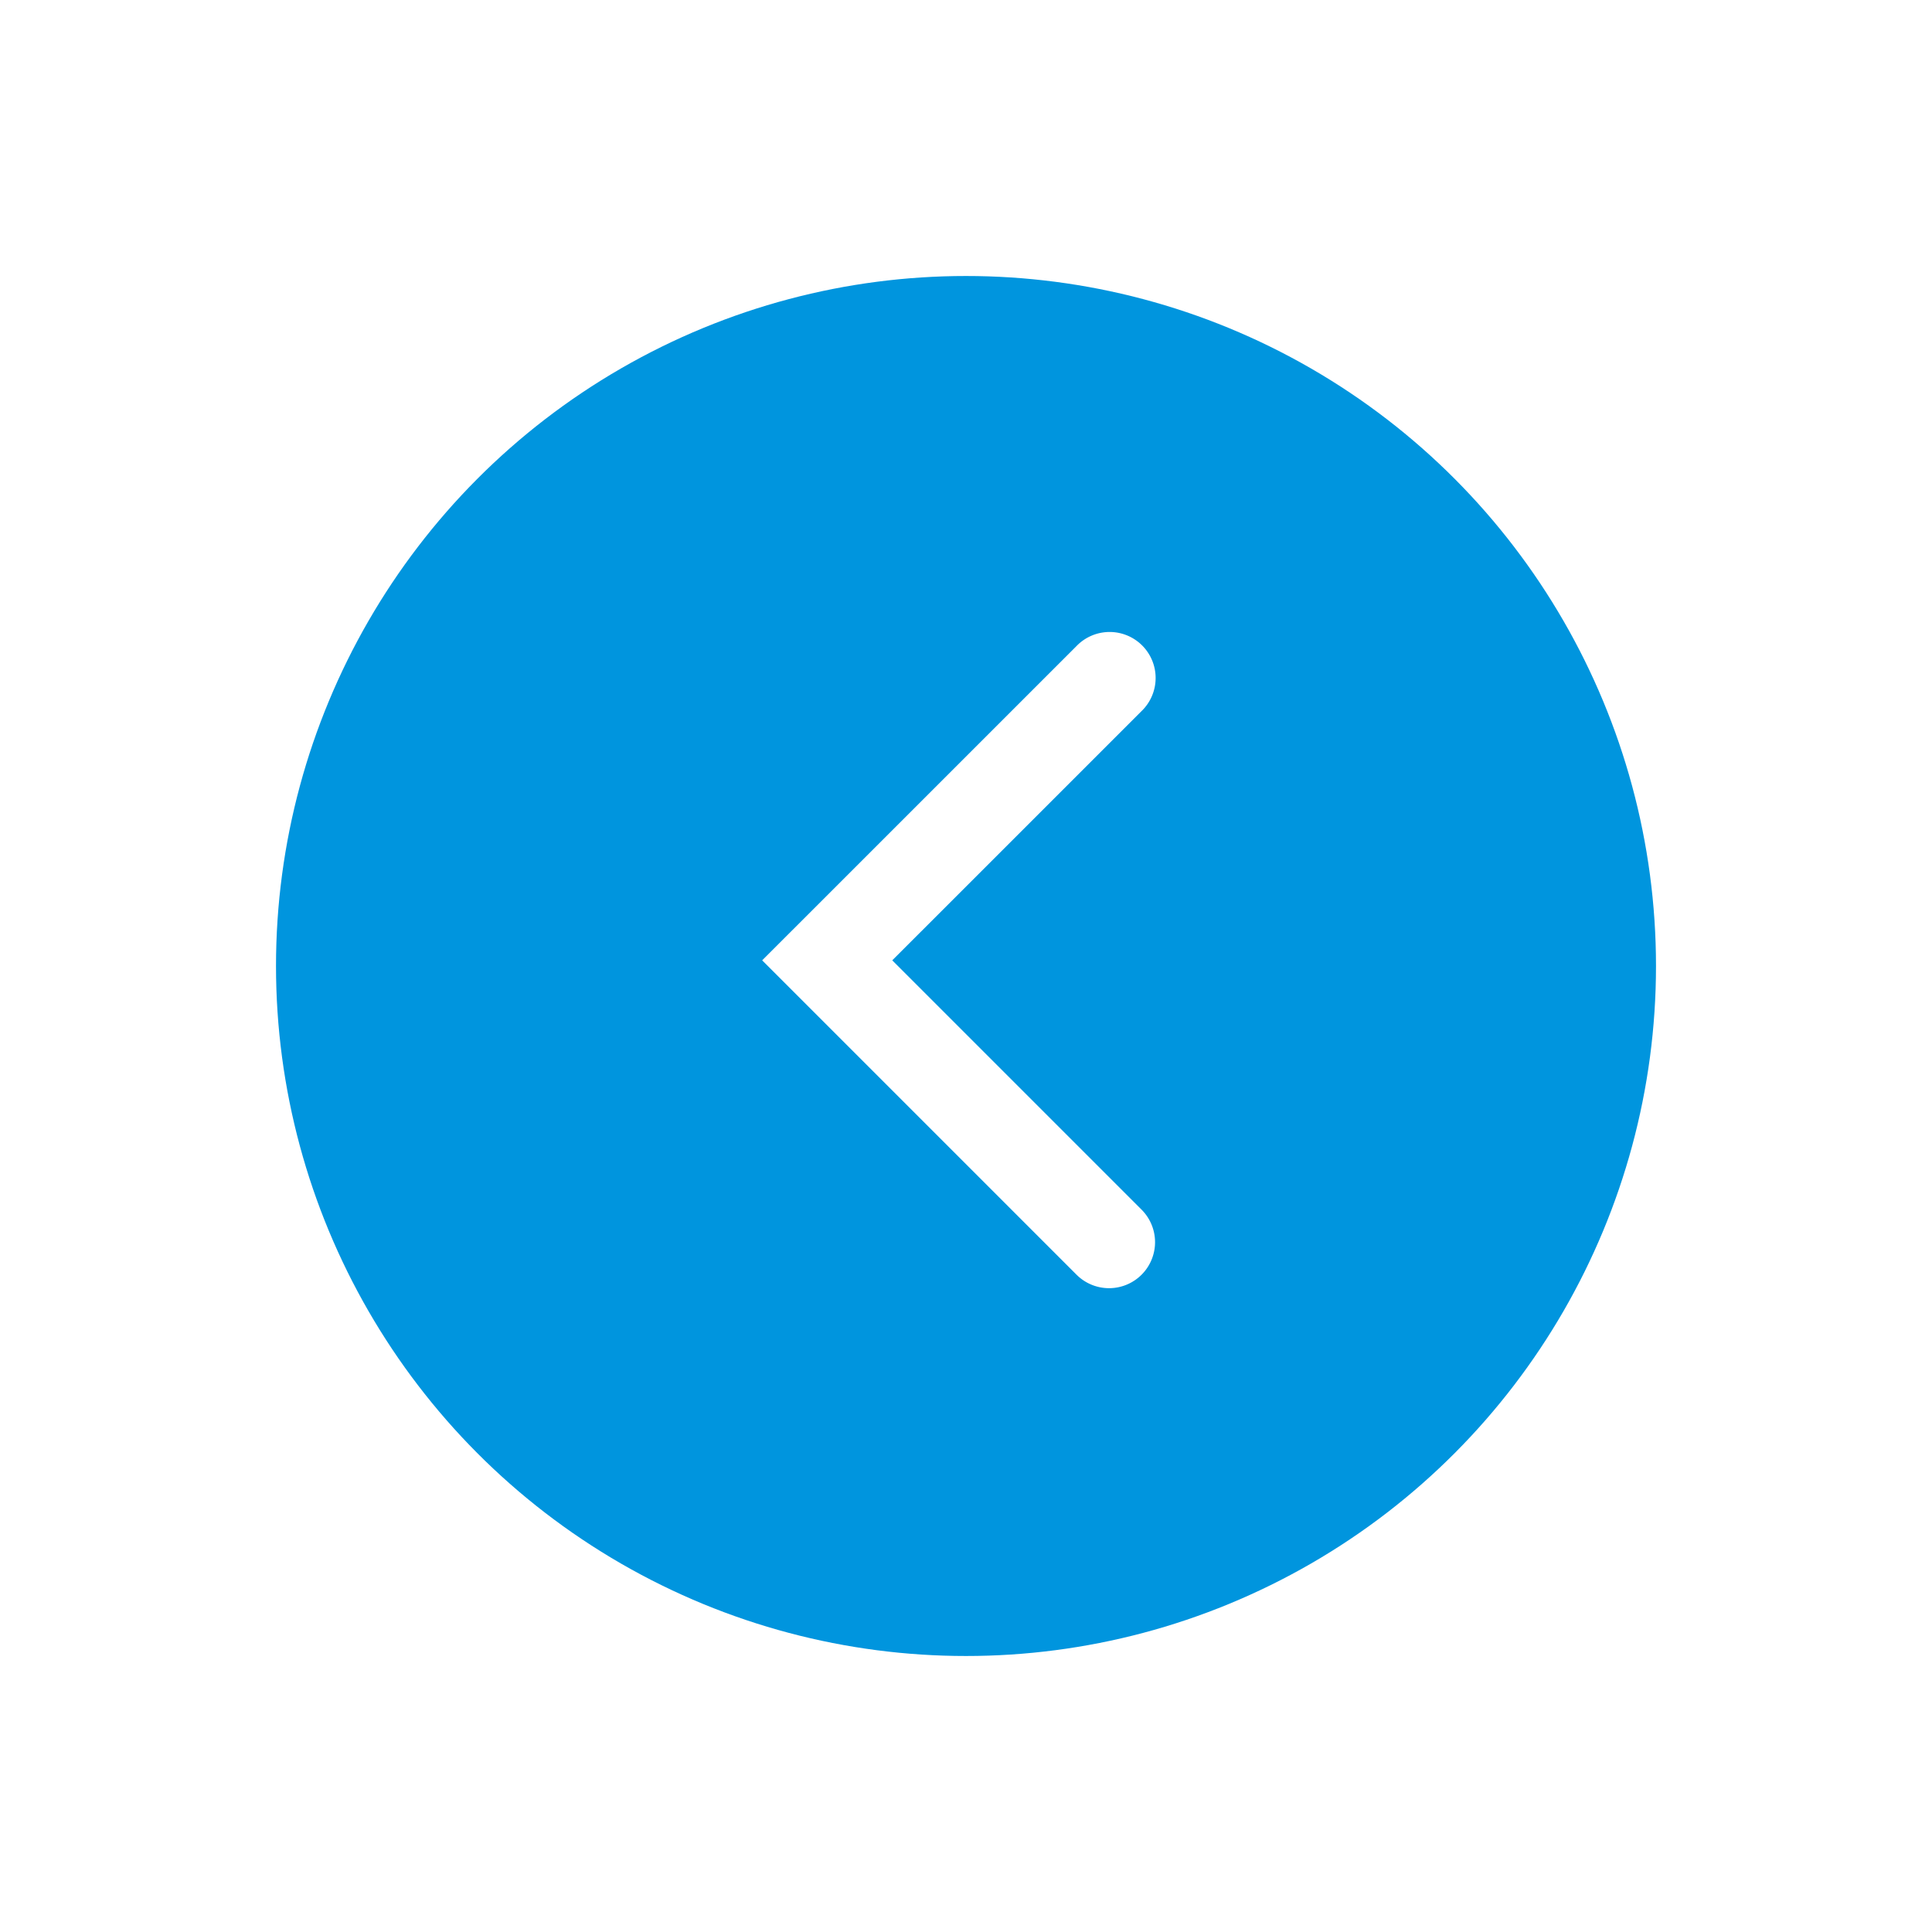 <svg xmlns="http://www.w3.org/2000/svg" xmlns:xlink="http://www.w3.org/1999/xlink" width="42" height="42" viewBox="0 0 42 42">
  <defs>
    <filter id="Ellipse_295" x="0" y="0" width="42" height="42" filterUnits="userSpaceOnUse">
      <feOffset input="SourceAlpha"/>
      <feGaussianBlur stdDeviation="2" result="blur"/>
      <feFlood flood-opacity="0.161"/>
      <feComposite operator="in" in2="blur"/>
      <feComposite in="SourceGraphic"/>
    </filter>
  </defs>
  <g id="Group_162682" data-name="Group 162682" transform="translate(1266 6)">
    <g transform="matrix(1, 0, 0, 1, -1266, -6)" filter="url(#Ellipse_295)">
      <circle id="Ellipse_295-2" data-name="Ellipse 295" cx="15" cy="15" r="15" transform="translate(6 6)" fill="#0095de"/>
    </g>
    <path id="Path_5780" data-name="Path 5780" d="M627.862,6351.155a1,1,0,0,1-.707-.293l-6.834-6.834,6.834-6.833a1,1,0,1,1,1.414,1.414l-5.42,5.419,5.42,5.42a1,1,0,0,1-.707,1.707Z" transform="translate(-1869.752 -6329.151)" fill="#fff"/>
  </g>
</svg>
